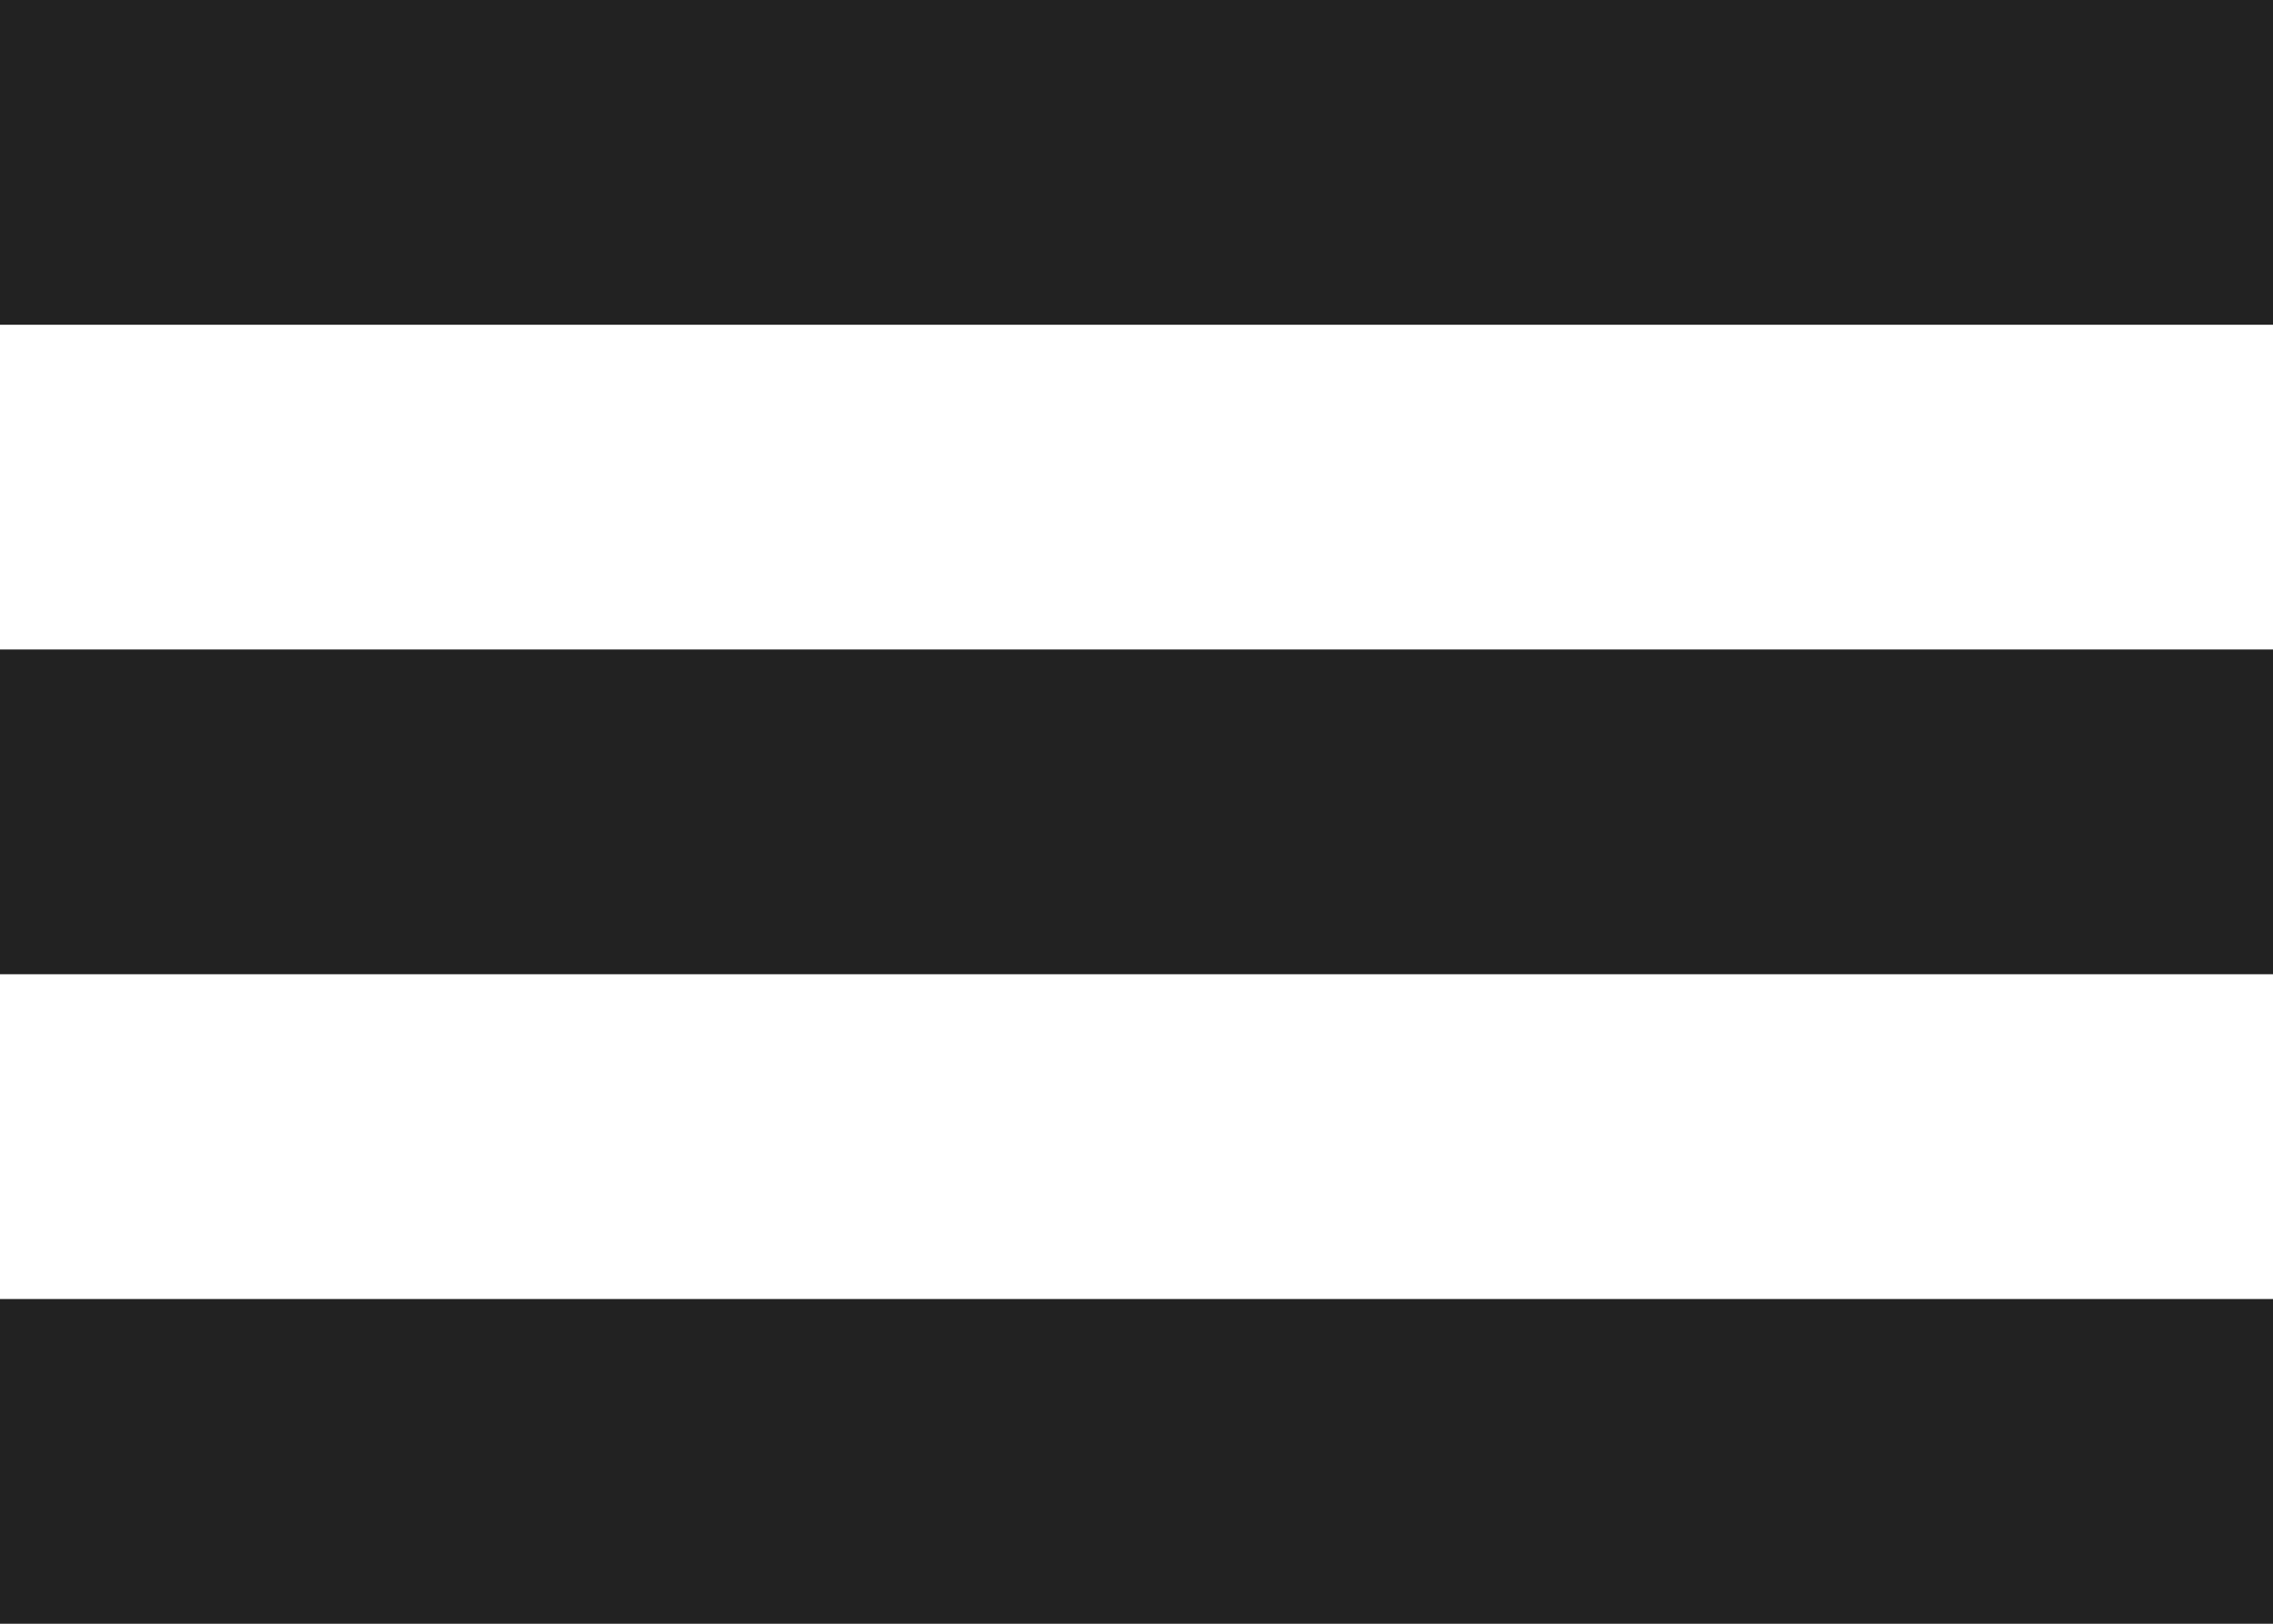 <svg width="14" height="10" viewBox="0 0 14 10" fill="none" xmlns="http://www.w3.org/2000/svg">
<rect width="14" height="2" fill="#222222"/>
<rect y="4" width="14" height="2" fill="#222222"/>
<rect y="8" width="14" height="2" fill="#222222"/>
</svg>
